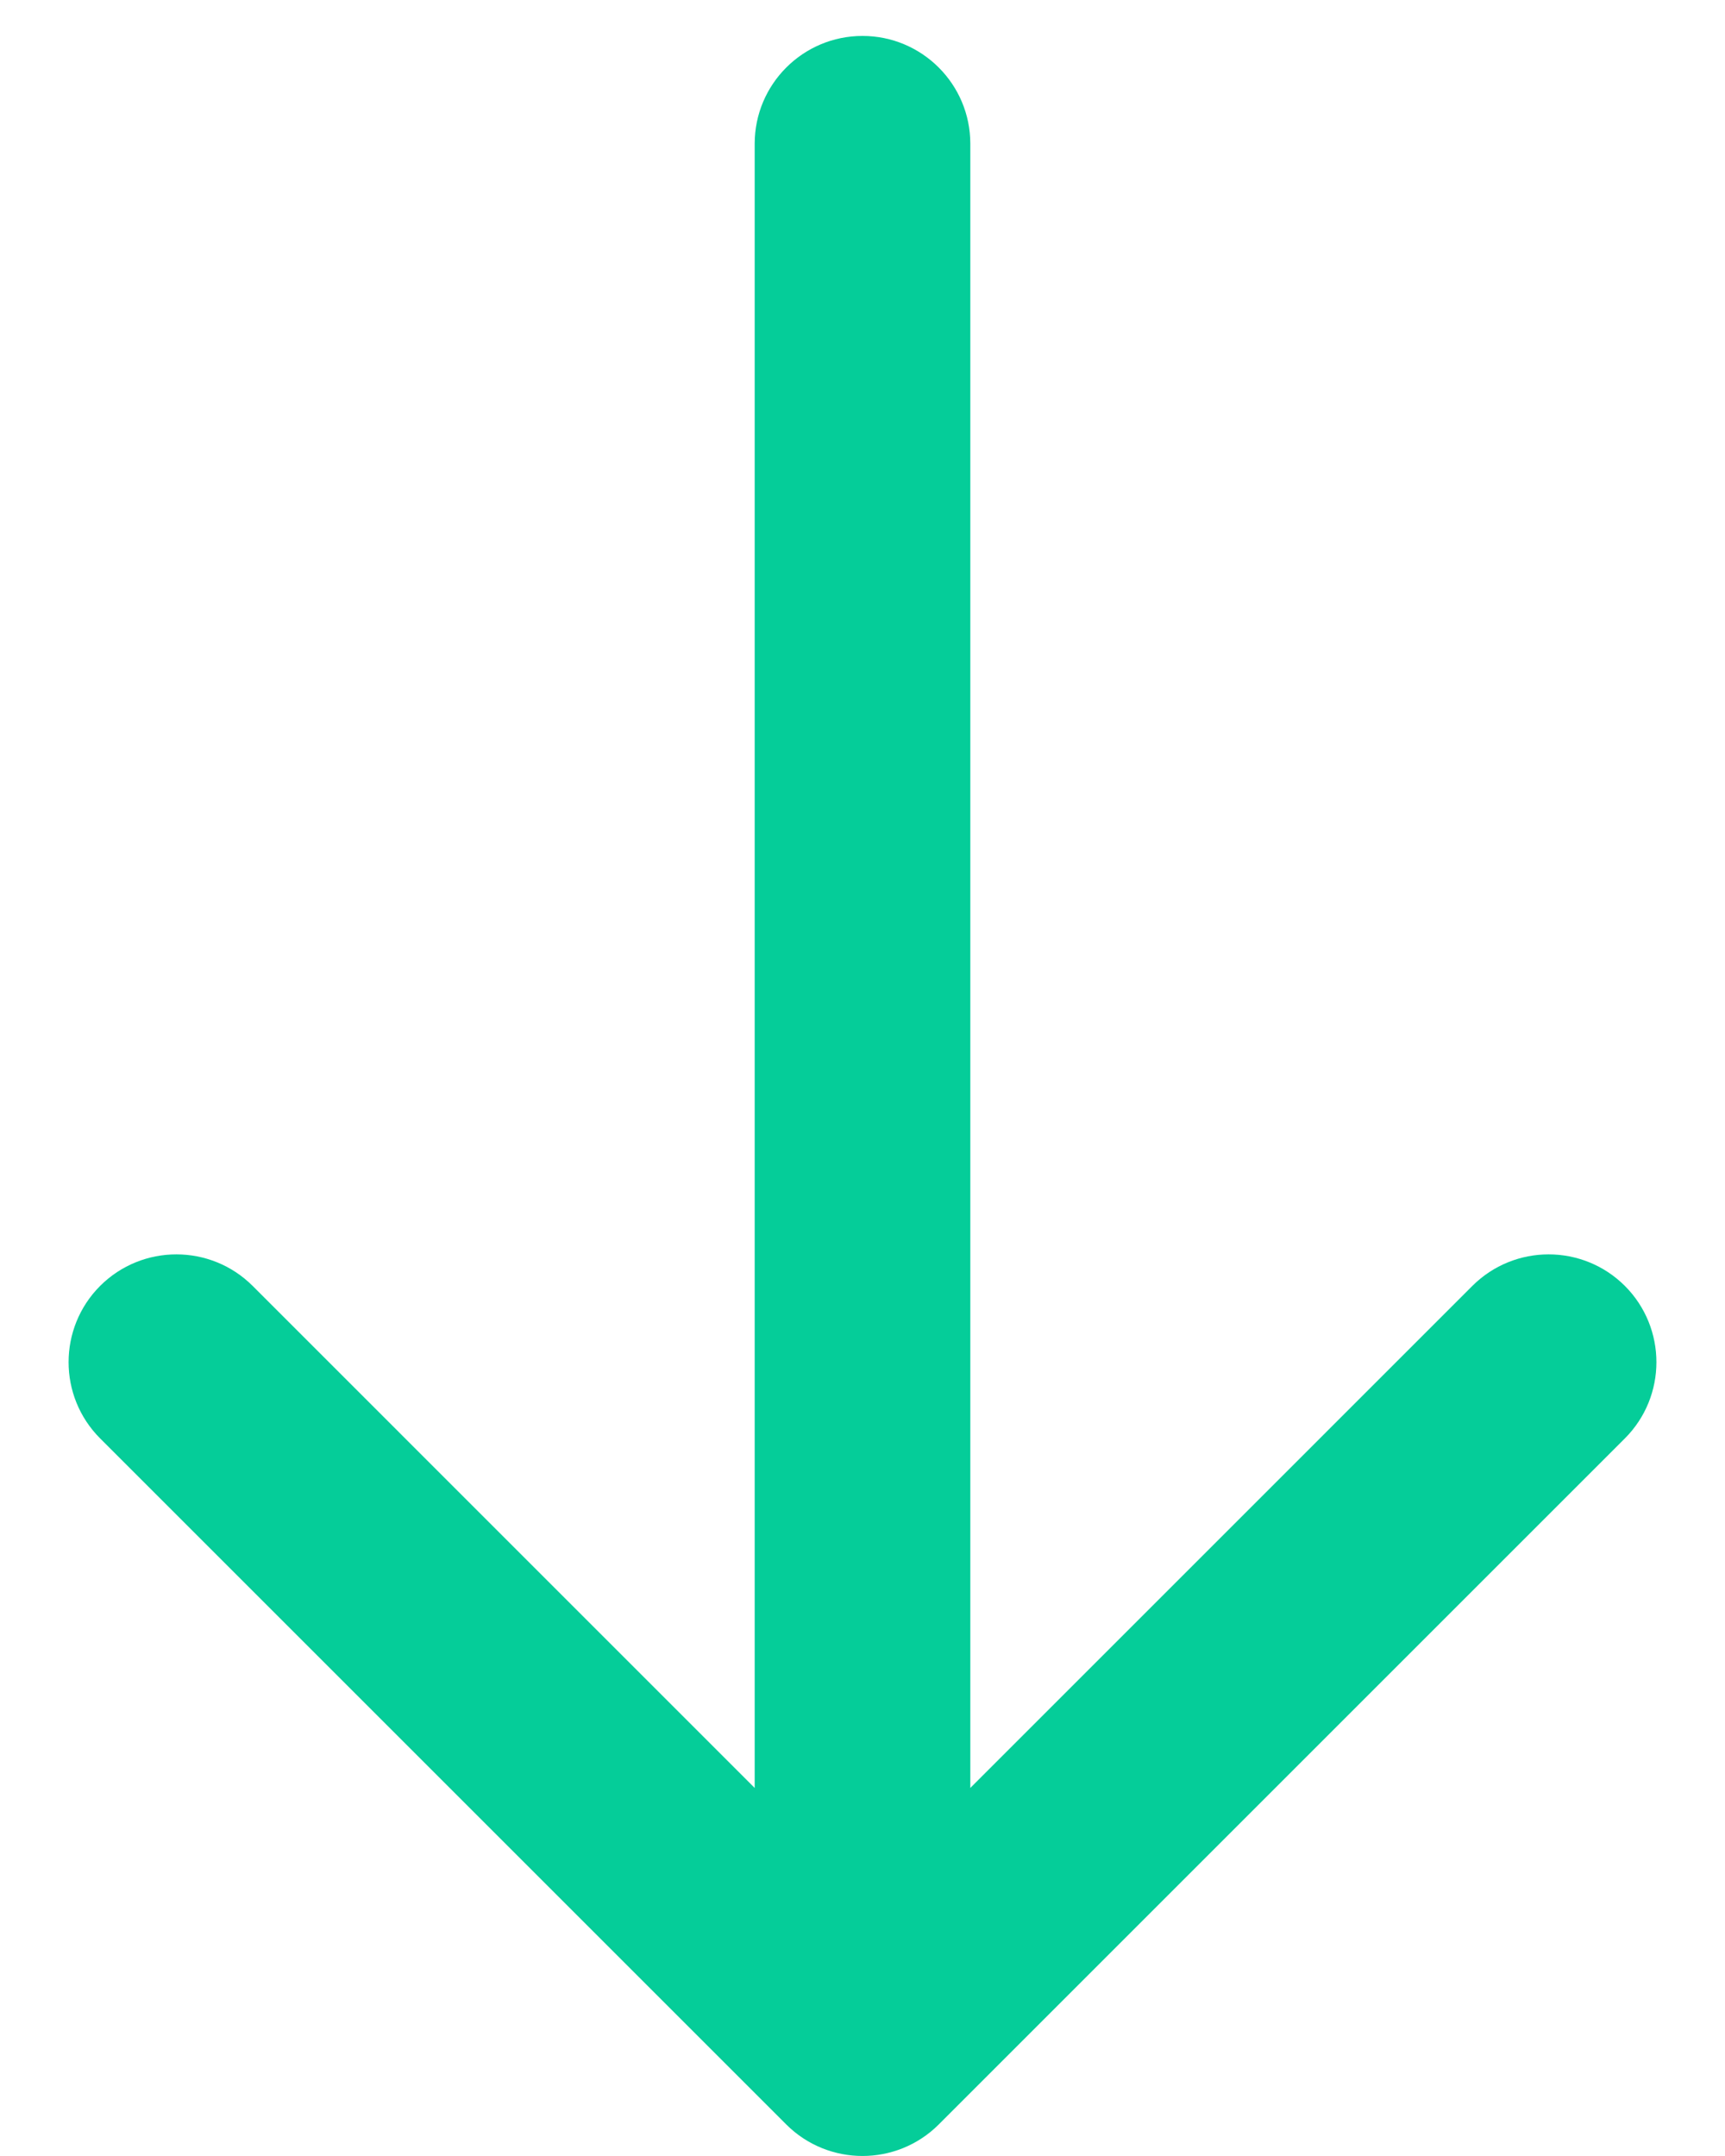 <svg xmlns="http://www.w3.org/2000/svg" width="24" height="30" viewBox="0 0 24 30" fill="none"><path d="M13.5 2C13.5 1.172 12.828 0.5 12 0.5C11.172 0.5 10.5 1.172 10.5 2H13.5ZM10.939 29.561C11.525 30.146 12.475 30.146 13.061 29.561L22.607 20.015C23.192 19.429 23.192 18.479 22.607 17.893C22.021 17.308 21.071 17.308 20.485 17.893L12 26.379L3.515 17.893C2.929 17.308 1.979 17.308 1.393 17.893C0.808 18.479 0.808 19.429 1.393 20.015L10.939 29.561ZM10.5 2V28.5H13.5V2H10.5Z" fill="#05CD99"></path></svg>